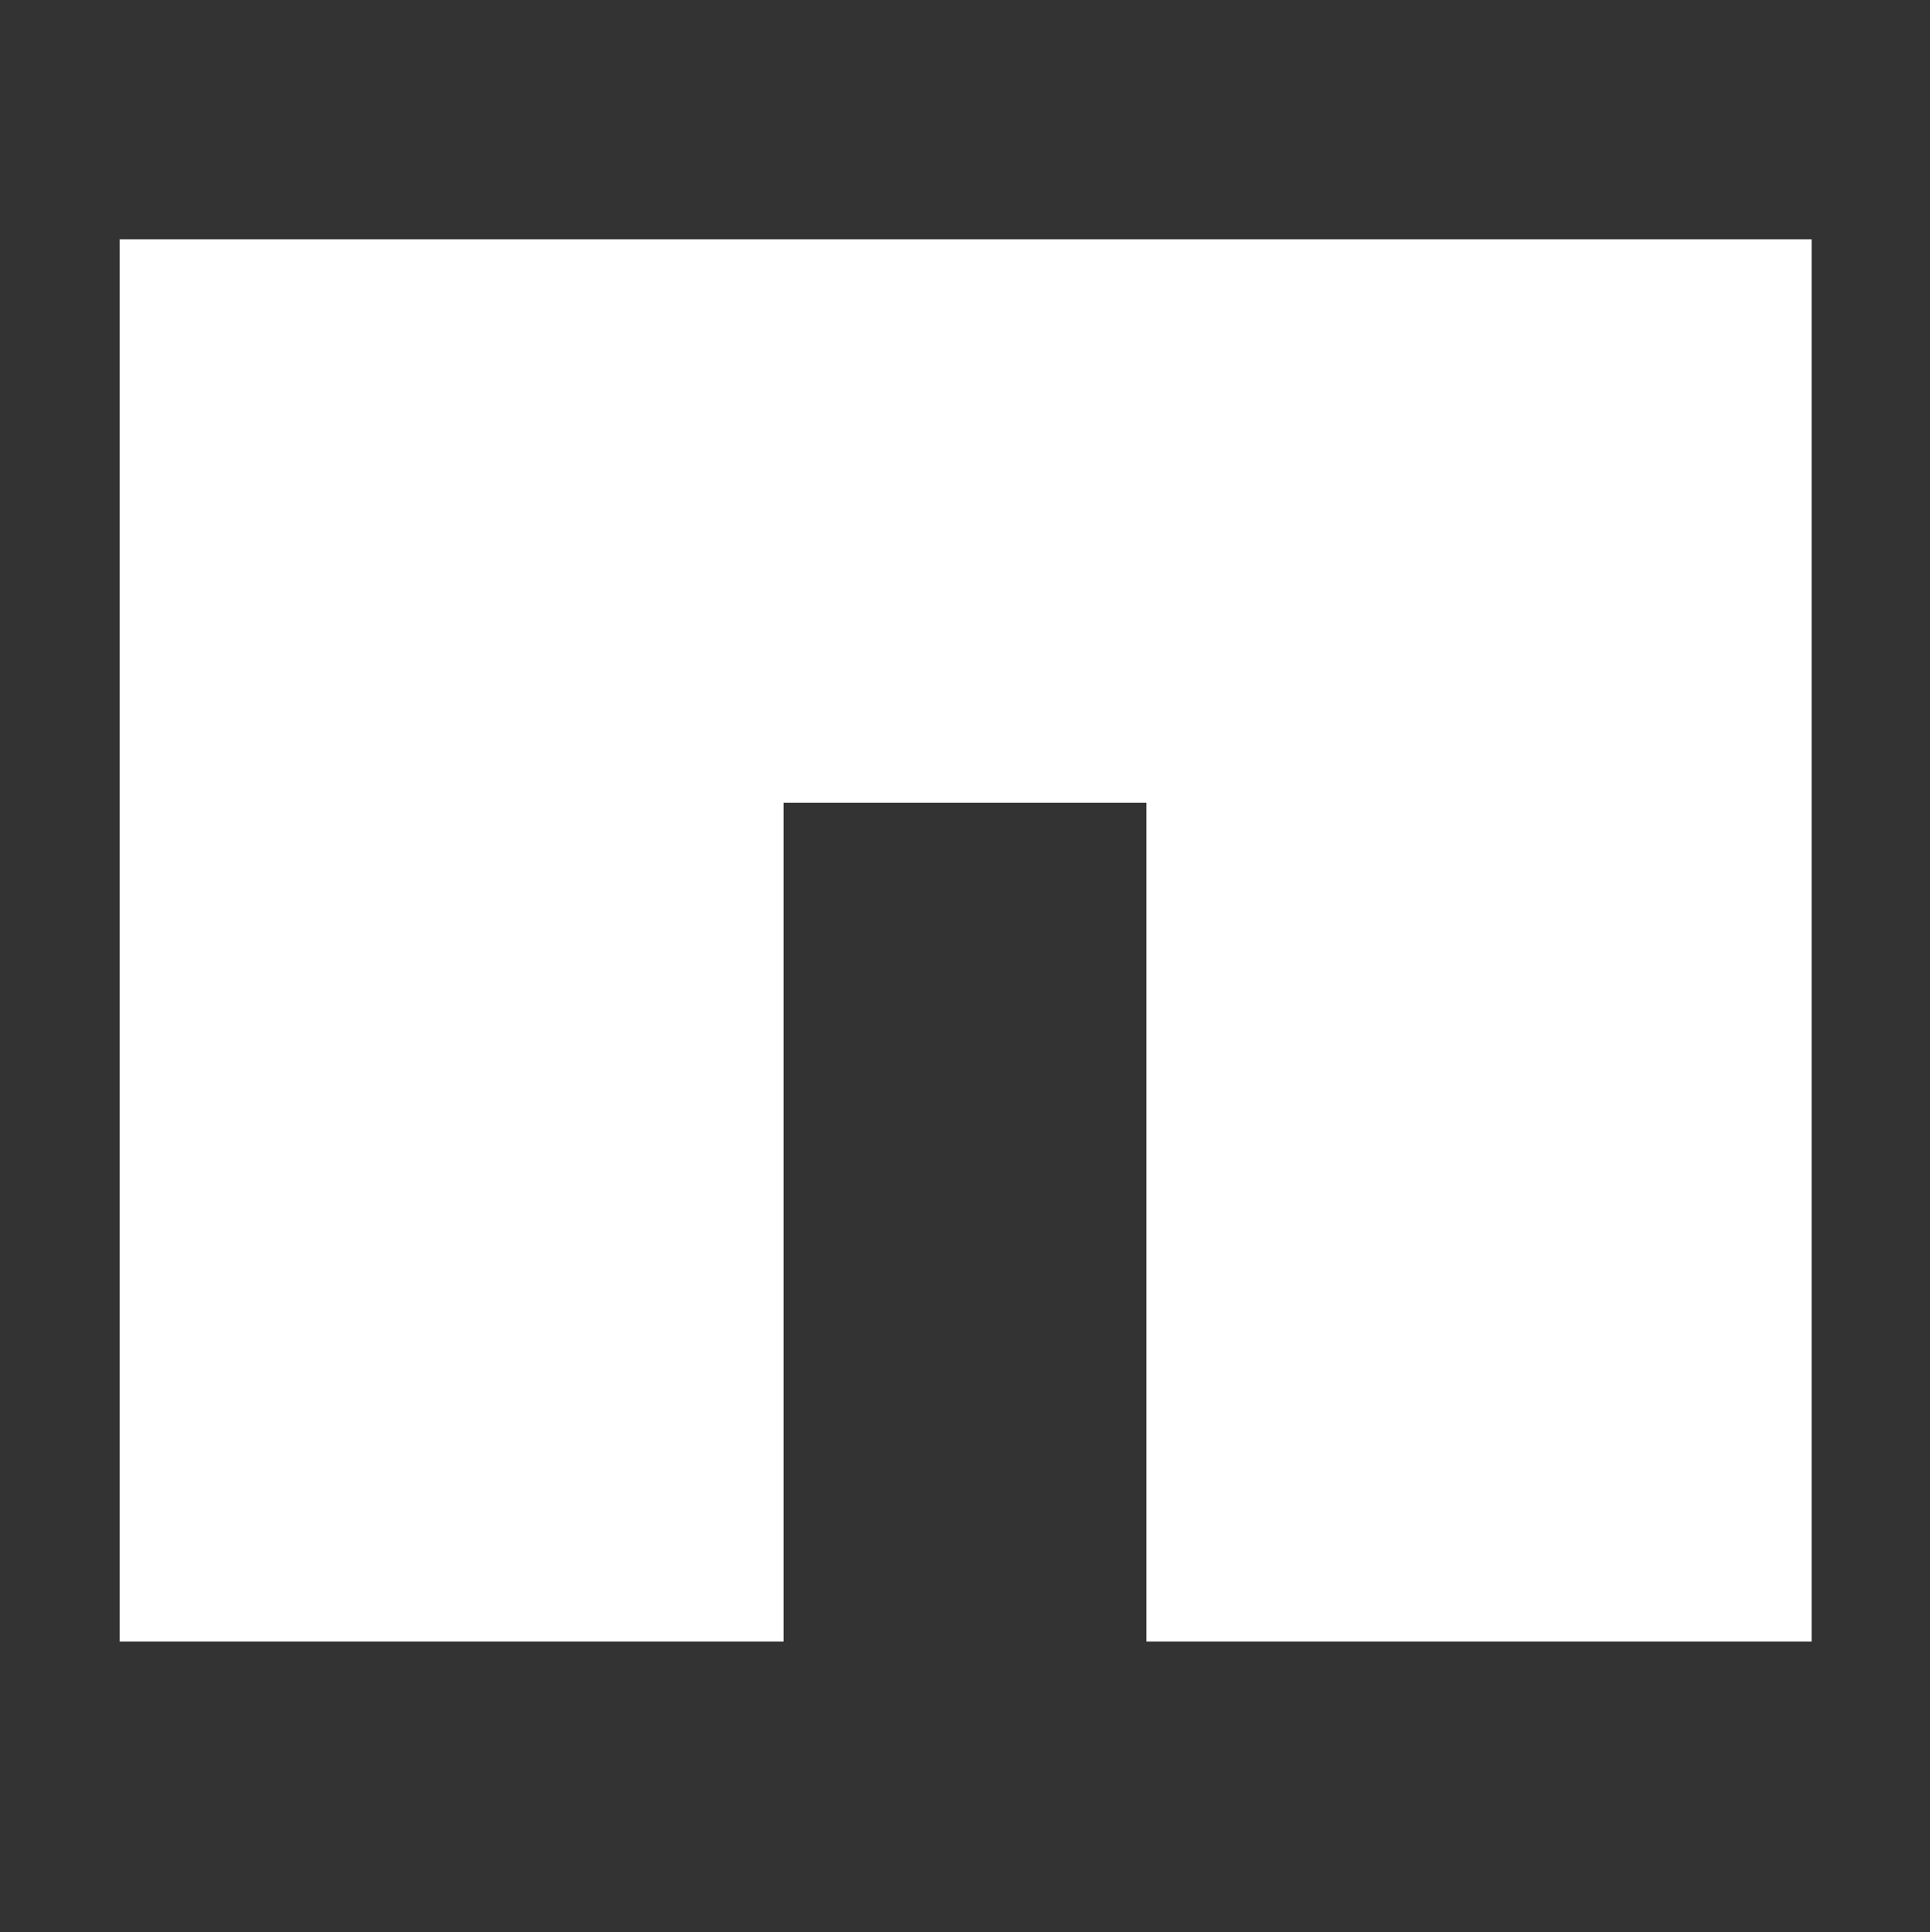 <svg id="logosandtypes_com" xmlns="http://www.w3.org/2000/svg" viewBox="0 0 150 150.2"><rect x="0" y="0" width="150" height="150.2" fill="#333333" stroke="none"/><path d="M0 .2h150v150H0V.2z" fill="none"/><g><path fill="#ffffff" d="M9.3 18.6v109h51.6V62.4h28.2v65.2h51.7v-109z"/></g></svg>
